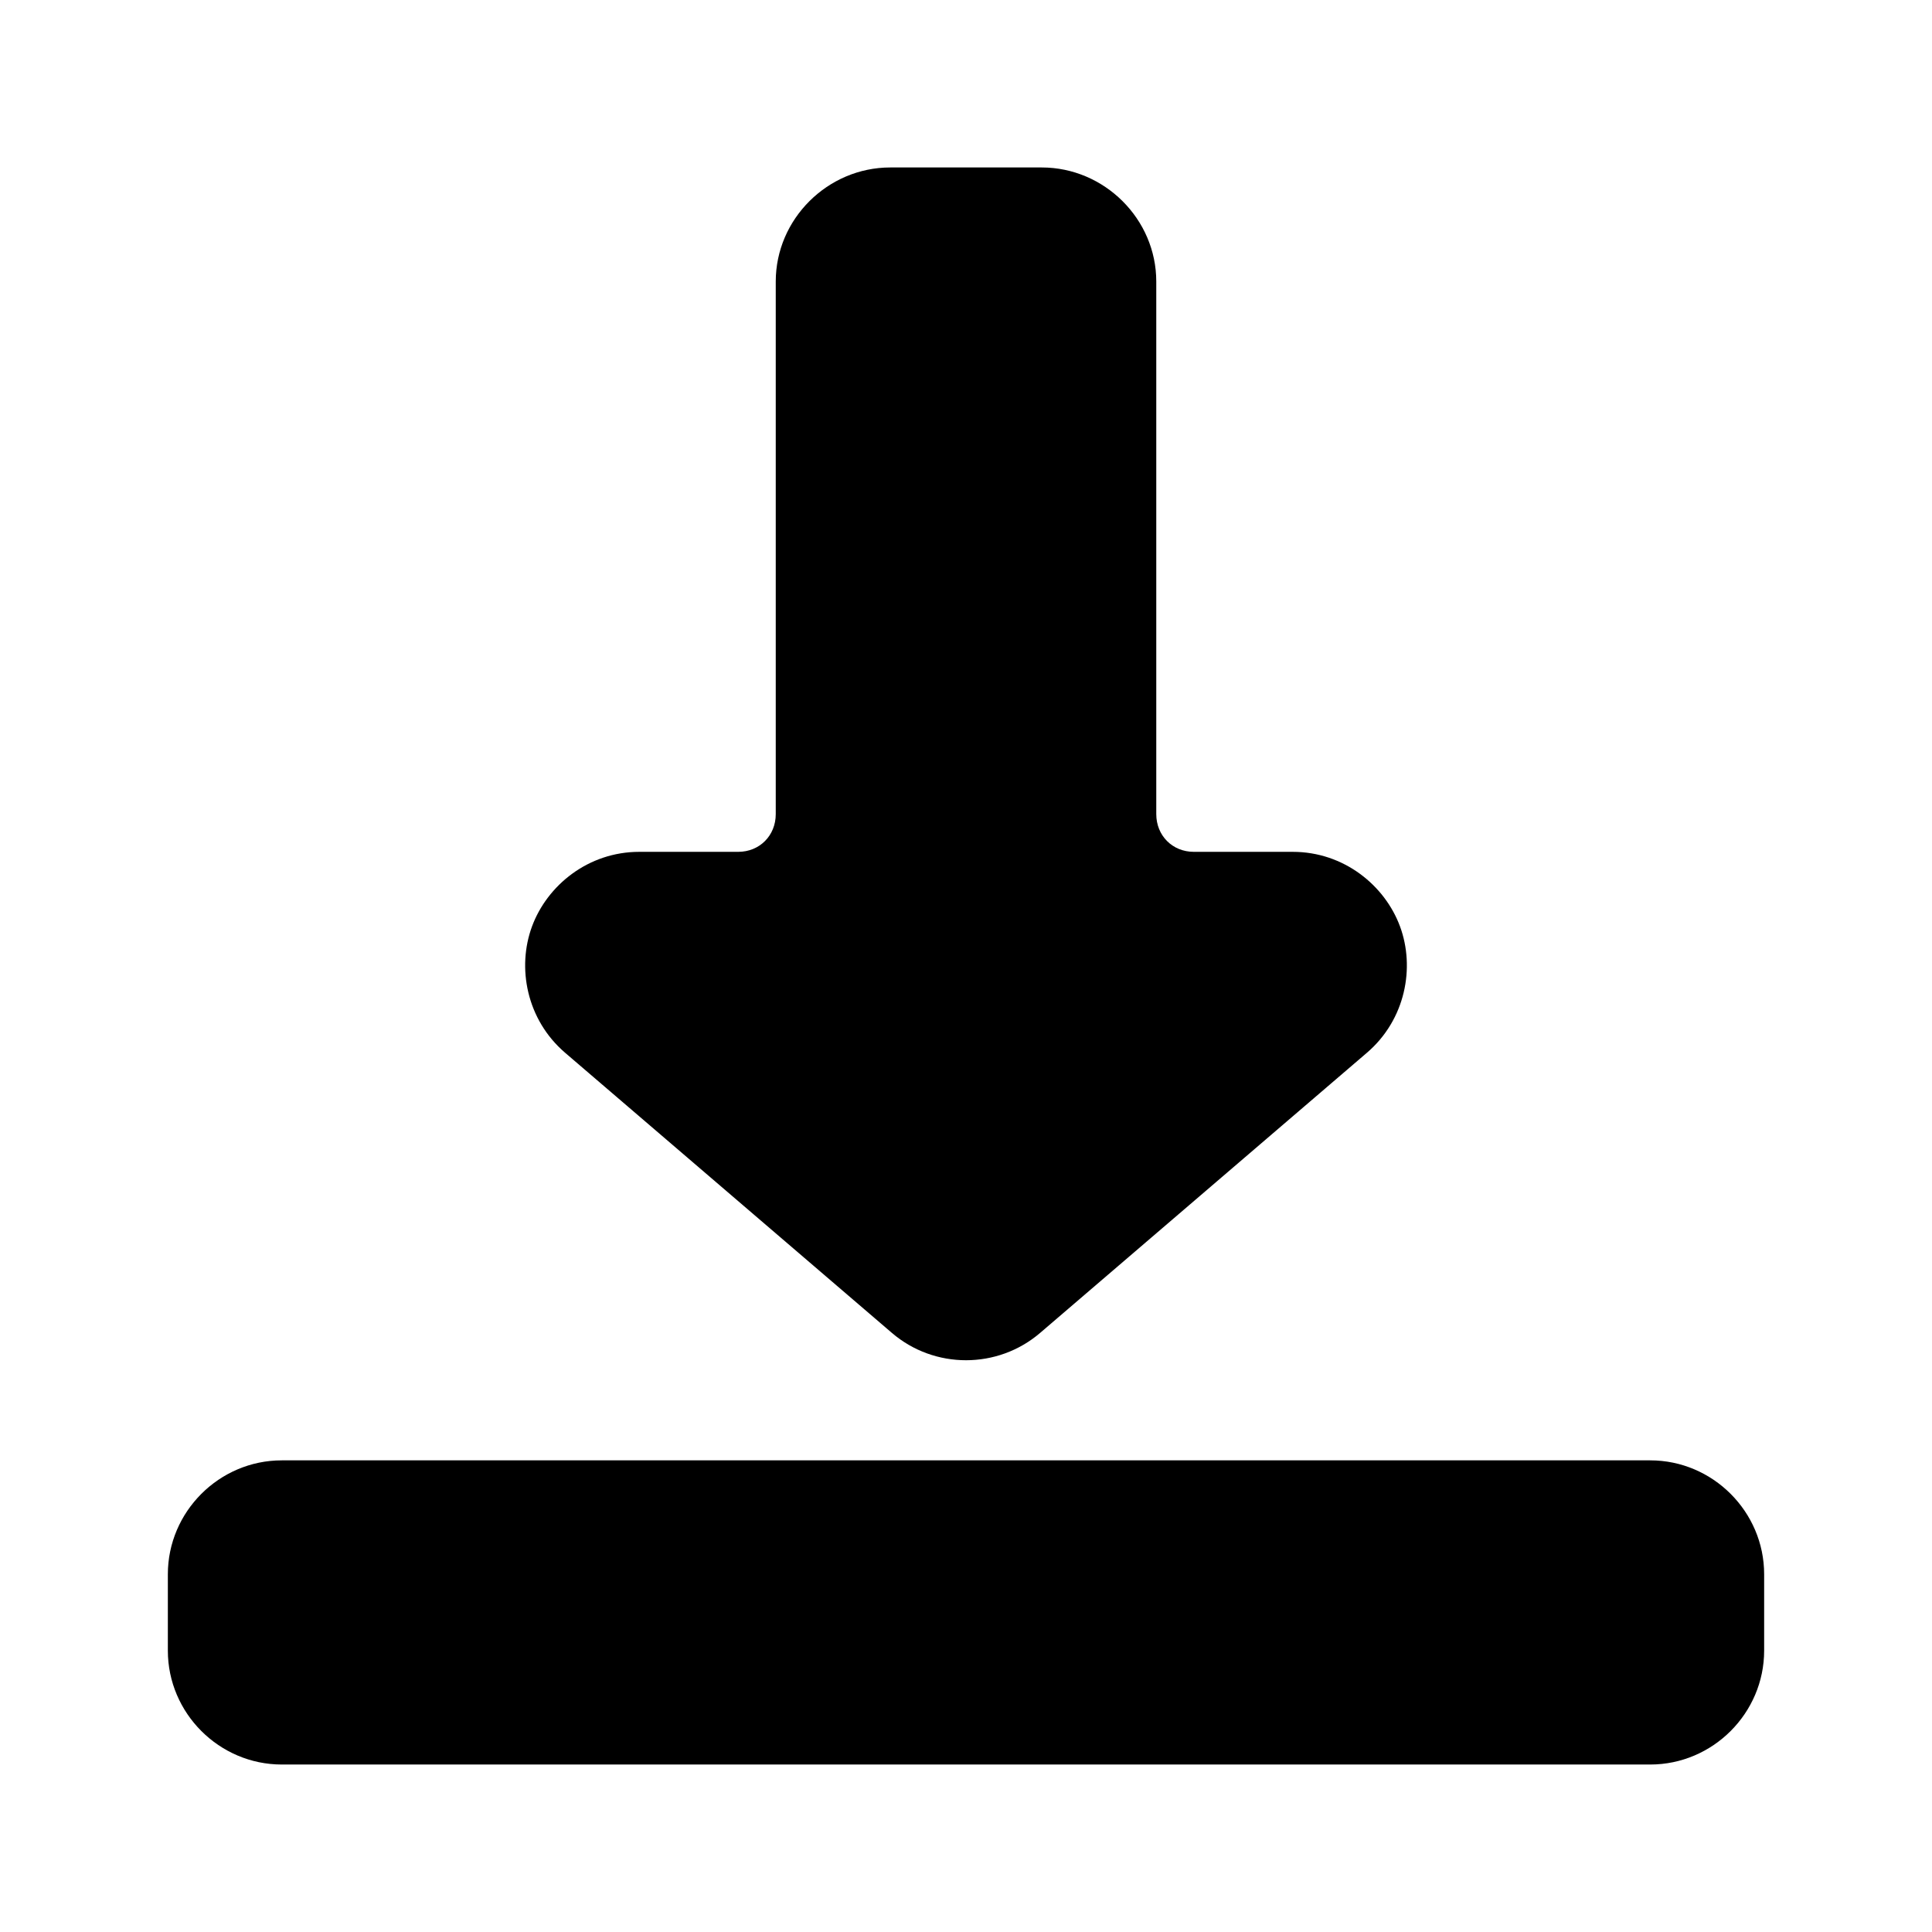 <?xml version="1.0" encoding="UTF-8"?>
<!-- Uploaded to: ICON Repo, www.svgrepo.com, Generator: ICON Repo Mixer Tools -->
<svg fill="#000000" width="800px" height="800px" version="1.1" viewBox="144 144 512 512" xmlns="http://www.w3.org/2000/svg">
 <path d="m379.93 188.38c-16.574 0-30.348 13.652-30.348 30.23v141.14c0 5.684-4.273 9.996-9.957 9.996h-26.215c-13.535 0-24.395 8.887-28.418 19.758-4.023 10.871-1.496 24.688 8.777 33.496l86.594 74.234c11.266 9.656 28.016 9.656 39.281 0l86.594-74.234c10.277-8.809 12.801-22.625 8.777-33.496-4.023-10.871-14.883-19.758-28.418-19.758h-26.215c-5.684 0-9.957-4.312-9.957-9.996v-141.14c0-16.574-13.77-30.227-30.348-30.23zm-161.26 342.63c-16.574 0-30.188 13.613-30.188 30.188v20.23c0 16.574 13.613 30.188 30.188 30.188h362.66c16.574 0 30.188-13.613 30.188-30.188v-20.23c0-16.574-13.613-30.188-30.188-30.188z"/>
</svg>